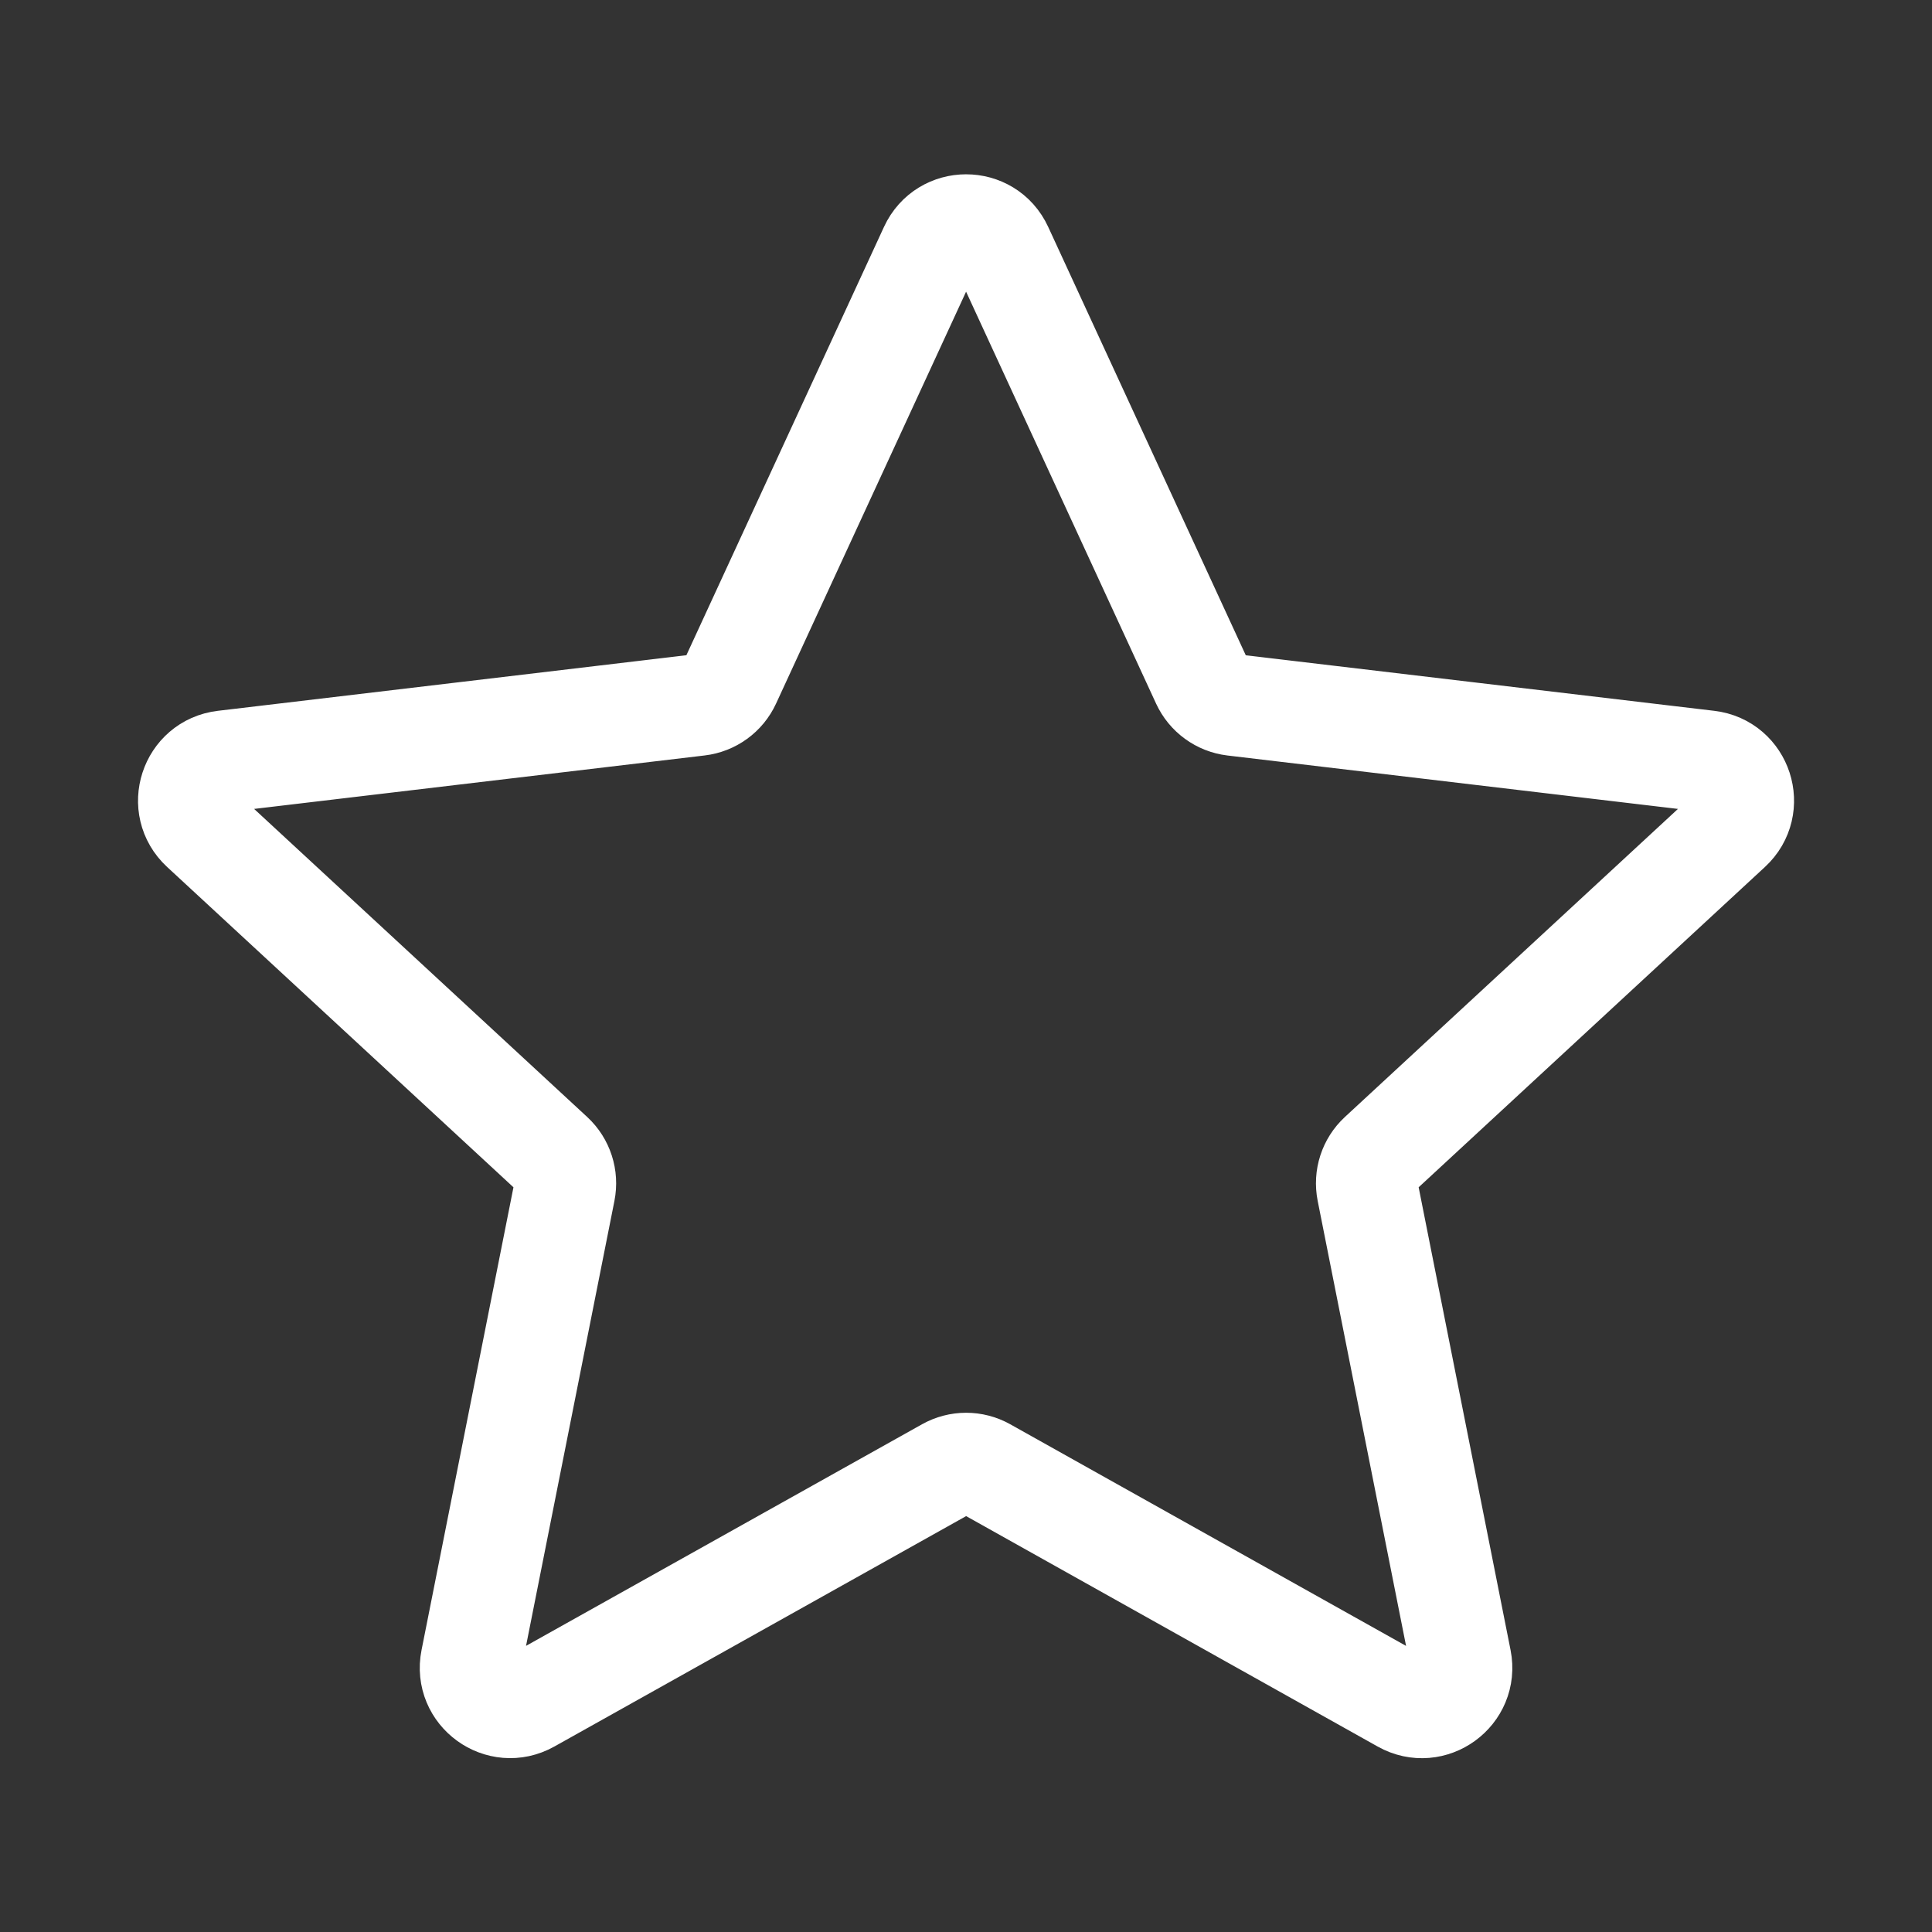 <?xml version="1.0" encoding="UTF-8"?> <svg xmlns="http://www.w3.org/2000/svg" width="57" height="57" viewBox="0 0 57 57" fill="none"><rect x="0" y="0" width="57" height="57" fill="#333333" stroke="none"/><g id="Interface / Star"><path id="Vector" d="M5.948 24.476C5.217 23.8 5.614 22.578 6.603 22.461L20.611 20.799C21.014 20.752 21.364 20.499 21.534 20.13L27.443 7.321C27.86 6.417 29.145 6.416 29.562 7.321L35.47 20.13C35.64 20.498 35.988 20.752 36.391 20.8L50.4 22.461C51.389 22.578 51.785 23.8 51.054 24.476L40.698 34.055C40.4 34.33 40.268 34.74 40.347 35.138L43.095 48.974C43.289 49.951 42.25 50.707 41.381 50.221L29.072 43.329C28.718 43.131 28.288 43.132 27.934 43.33L15.623 50.219C14.755 50.705 13.713 49.951 13.908 48.974L16.656 35.139C16.735 34.741 16.603 34.33 16.305 34.055L5.948 24.476Z" stroke="white" stroke-width="3" stroke-linecap="round" stroke-linejoin="round"></path></g></svg> 